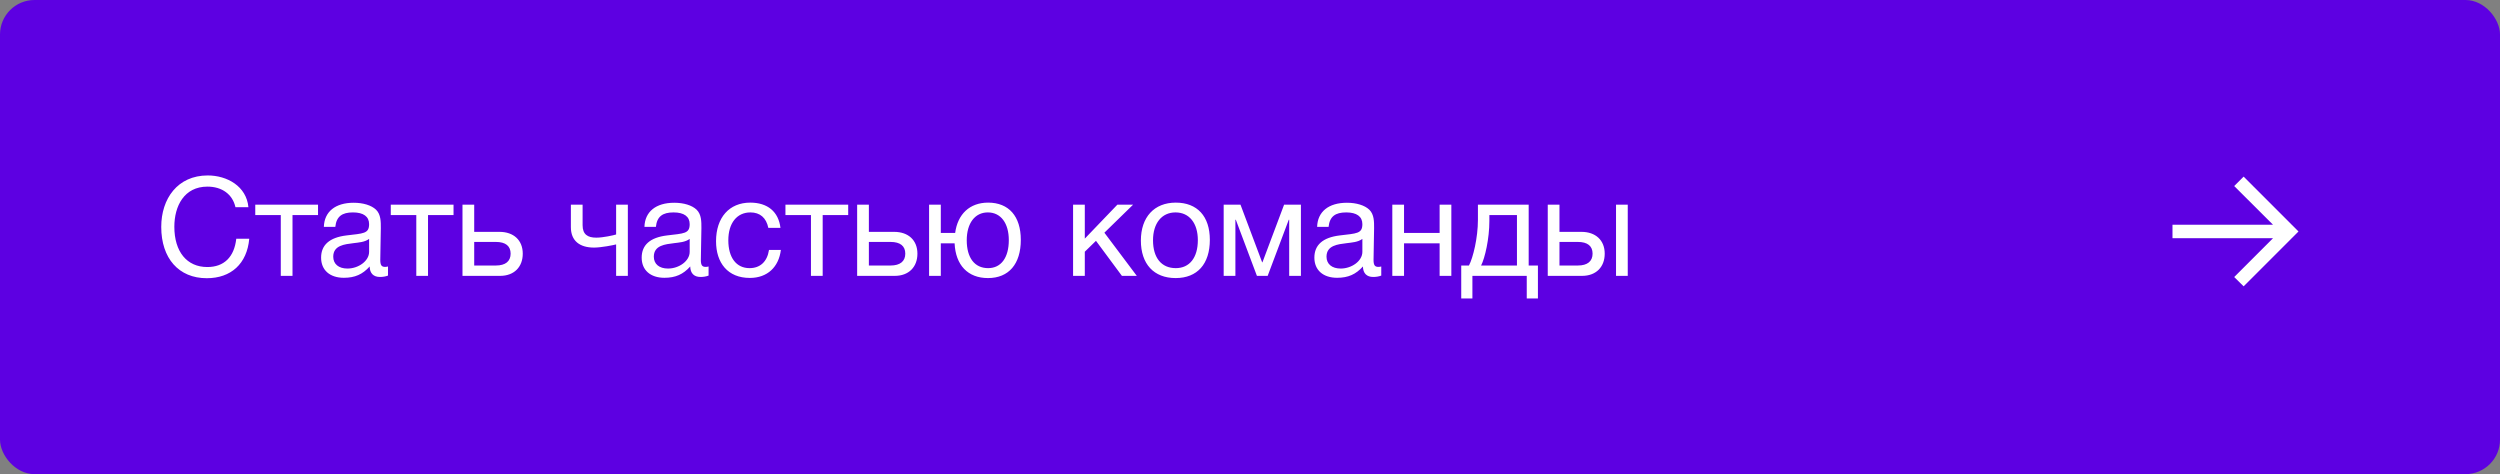 <?xml version="1.0" encoding="UTF-8"?> <svg xmlns="http://www.w3.org/2000/svg" width="290" height="55" viewBox="0 0 290 55" fill="none"><rect x="0" y="0" width="290" height="55" fill="#808080" stroke="none"/><rect width="290" height="55" rx="4" fill="#5D00E2"></rect><path d="M28.912 27.696C28.656 30.592 26.8 32.272 23.984 32.272C20.736 32.272 18.704 29.968 18.704 26.32C18.704 23.056 20.592 20.352 24.096 20.352C26.336 20.352 28.592 21.6 28.816 24.032H27.312C26.976 22.544 25.76 21.648 24.064 21.648C21.36 21.648 20.224 23.904 20.224 26.304C20.224 29.2 21.68 30.976 24.048 30.976C25.984 30.976 27.168 29.824 27.408 27.696H28.912ZM36.891 24.944H33.931V32H32.571V24.944H29.611V23.744H36.891V24.944ZM45.008 30.912V31.968C44.72 32.08 44.384 32.128 44.08 32.128C43.312 32.128 42.896 31.696 42.88 30.912C42.064 31.824 41.168 32.224 39.888 32.224C38.256 32.224 37.248 31.328 37.248 29.888C37.248 28.416 38.224 27.552 40.176 27.312C42.144 27.072 42.816 27.12 42.816 26C42.816 25.12 42.16 24.64 40.944 24.64C39.68 24.64 39.024 25.104 38.896 26.32H37.568C37.616 24.56 38.896 23.52 41.024 23.52C42.128 23.52 43.072 23.808 43.616 24.32C44.192 24.88 44.176 25.728 44.176 26.464C44.176 27.696 44.112 28.912 44.112 30.144C44.112 30.752 44.256 30.96 44.672 30.96C44.8 30.96 44.864 30.944 45.008 30.912ZM42.816 27.712C42.304 28.096 41.6 28.128 40.992 28.208C40 28.336 38.656 28.448 38.656 29.776C38.656 30.624 39.28 31.152 40.304 31.152C41.584 31.152 42.816 30.272 42.816 29.216V27.712ZM52.61 24.944H49.65V32H48.29V24.944H45.33V23.744H52.61V24.944ZM60.64 29.424C60.64 30.976 59.632 32 58.016 32H53.648V23.744H55.008V26.896H57.952C59.568 26.896 60.64 27.856 60.64 29.424ZM57.52 28.064H55.008V30.8H57.52C58.64 30.8 59.232 30.304 59.232 29.424C59.232 28.544 58.656 28.064 57.52 28.064ZM72.83 32H71.47V28.352C71.182 28.432 69.742 28.72 68.91 28.72C67.262 28.72 66.222 27.952 66.222 26.352V23.744H67.582V26.128C67.582 27.184 68.158 27.568 69.166 27.568C69.966 27.568 71.166 27.296 71.47 27.2V23.744H72.83V32ZM82.195 30.912V31.968C81.907 32.08 81.571 32.128 81.267 32.128C80.499 32.128 80.083 31.696 80.067 30.912C79.251 31.824 78.355 32.224 77.075 32.224C75.443 32.224 74.435 31.328 74.435 29.888C74.435 28.416 75.411 27.552 77.363 27.312C79.331 27.072 80.003 27.12 80.003 26C80.003 25.12 79.347 24.64 78.131 24.64C76.867 24.64 76.211 25.104 76.083 26.32H74.755C74.803 24.56 76.083 23.52 78.211 23.52C79.315 23.52 80.259 23.808 80.803 24.32C81.379 24.88 81.363 25.728 81.363 26.464C81.363 27.696 81.299 28.912 81.299 30.144C81.299 30.752 81.443 30.96 81.859 30.96C81.987 30.96 82.051 30.944 82.195 30.912ZM80.003 27.712C79.491 28.096 78.787 28.128 78.179 28.208C77.187 28.336 75.843 28.448 75.843 29.776C75.843 30.624 76.467 31.152 77.491 31.152C78.771 31.152 80.003 30.272 80.003 29.216V27.712ZM90.581 28.992C90.341 30.96 89.029 32.24 86.981 32.24C84.421 32.24 83.061 30.496 83.061 27.984C83.061 25.232 84.597 23.504 87.029 23.504C89.045 23.504 90.309 24.56 90.533 26.432H89.125C88.885 25.264 88.165 24.64 87.045 24.64C85.477 24.64 84.485 25.888 84.485 27.872C84.485 29.888 85.413 31.104 86.949 31.104C88.181 31.104 88.997 30.352 89.205 28.992H90.581ZM98.391 24.944H95.431V32H94.071V24.944H91.111V23.744H98.391V24.944ZM106.421 29.424C106.421 30.976 105.413 32 103.797 32H99.429V23.744H100.789V26.896H103.733C105.349 26.896 106.421 27.856 106.421 29.424ZM103.301 28.064H100.789V30.8H103.301C104.421 30.8 105.013 30.304 105.013 29.424C105.013 28.544 104.437 28.064 103.301 28.064ZM114.622 23.504C117.022 23.504 118.414 25.088 118.414 27.824C118.414 30.624 117.022 32.256 114.606 32.256C112.27 32.256 110.846 30.752 110.734 28.224H109.134V32H107.774V23.744H109.134V27.024H110.798C111.086 24.832 112.494 23.504 114.622 23.504ZM114.59 24.64C113.086 24.64 112.142 25.904 112.142 27.872C112.142 29.904 113.054 31.104 114.622 31.104C116.126 31.104 117.022 29.888 117.022 27.856C117.022 25.888 116.094 24.64 114.59 24.64ZM131.869 32H130.141L127.133 27.936L125.837 29.2V32H124.477V23.744H125.837V27.68L129.613 23.744H131.437L128.109 26.992L131.869 32ZM136.39 23.504C138.886 23.504 140.342 25.088 140.342 27.824C140.342 30.624 138.886 32.256 136.374 32.256C133.846 32.256 132.342 30.624 132.342 27.904C132.342 25.184 133.894 23.504 136.39 23.504ZM136.358 24.64C134.758 24.64 133.75 25.904 133.75 27.872C133.75 29.904 134.726 31.104 136.39 31.104C137.99 31.104 138.95 29.888 138.95 27.856C138.95 25.888 137.958 24.64 136.358 24.64ZM150.906 32H149.546V25.488H149.498L147.05 32H145.802L143.354 25.488H143.306V32H141.946V23.744H143.898L146.41 30.432H146.442L148.954 23.744H150.906V32ZM160.227 30.912V31.968C159.939 32.08 159.603 32.128 159.299 32.128C158.531 32.128 158.115 31.696 158.099 30.912C157.283 31.824 156.387 32.224 155.107 32.224C153.475 32.224 152.467 31.328 152.467 29.888C152.467 28.416 153.443 27.552 155.395 27.312C157.363 27.072 158.035 27.12 158.035 26C158.035 25.12 157.379 24.64 156.163 24.64C154.899 24.64 154.243 25.104 154.115 26.32H152.787C152.835 24.56 154.115 23.52 156.243 23.52C157.347 23.52 158.291 23.808 158.835 24.32C159.411 24.88 159.395 25.728 159.395 26.464C159.395 27.696 159.331 28.912 159.331 30.144C159.331 30.752 159.475 30.96 159.891 30.96C160.019 30.96 160.083 30.944 160.227 30.912ZM158.035 27.712C157.523 28.096 156.819 28.128 156.211 28.208C155.219 28.336 153.875 28.448 153.875 29.776C153.875 30.624 154.499 31.152 155.523 31.152C156.803 31.152 158.035 30.272 158.035 29.216V27.712ZM162.868 32H161.508V23.744H162.868V27.024H166.996V23.744H168.356V32H166.996V28.224H162.868V32ZM178.399 34.624H177.103V32H170.799V34.624H169.503V30.8H170.399C170.879 29.888 171.439 27.584 171.439 25.504V23.744H177.327V30.8H178.399V34.624ZM175.967 30.8V24.944H172.767V25.632C172.767 27.696 172.255 29.92 171.807 30.8H175.967ZM187.459 23.744H188.819V32H187.459V23.744ZM186.147 29.424C186.147 30.976 185.139 32 183.523 32H179.539V23.744H180.899V26.896H183.459C185.075 26.896 186.147 27.856 186.147 29.424ZM183.027 28.064H180.899V30.8H183.027C184.147 30.8 184.739 30.304 184.739 29.424C184.739 28.544 184.163 28.064 183.027 28.064Z" fill="white"></path><path d="M260.261 33.215L259.167 32.135L263.67 27.632H252.008V26.07H263.67L259.167 21.581L260.261 20.487L266.624 26.851L260.261 33.215Z" fill="white"></path></svg> 